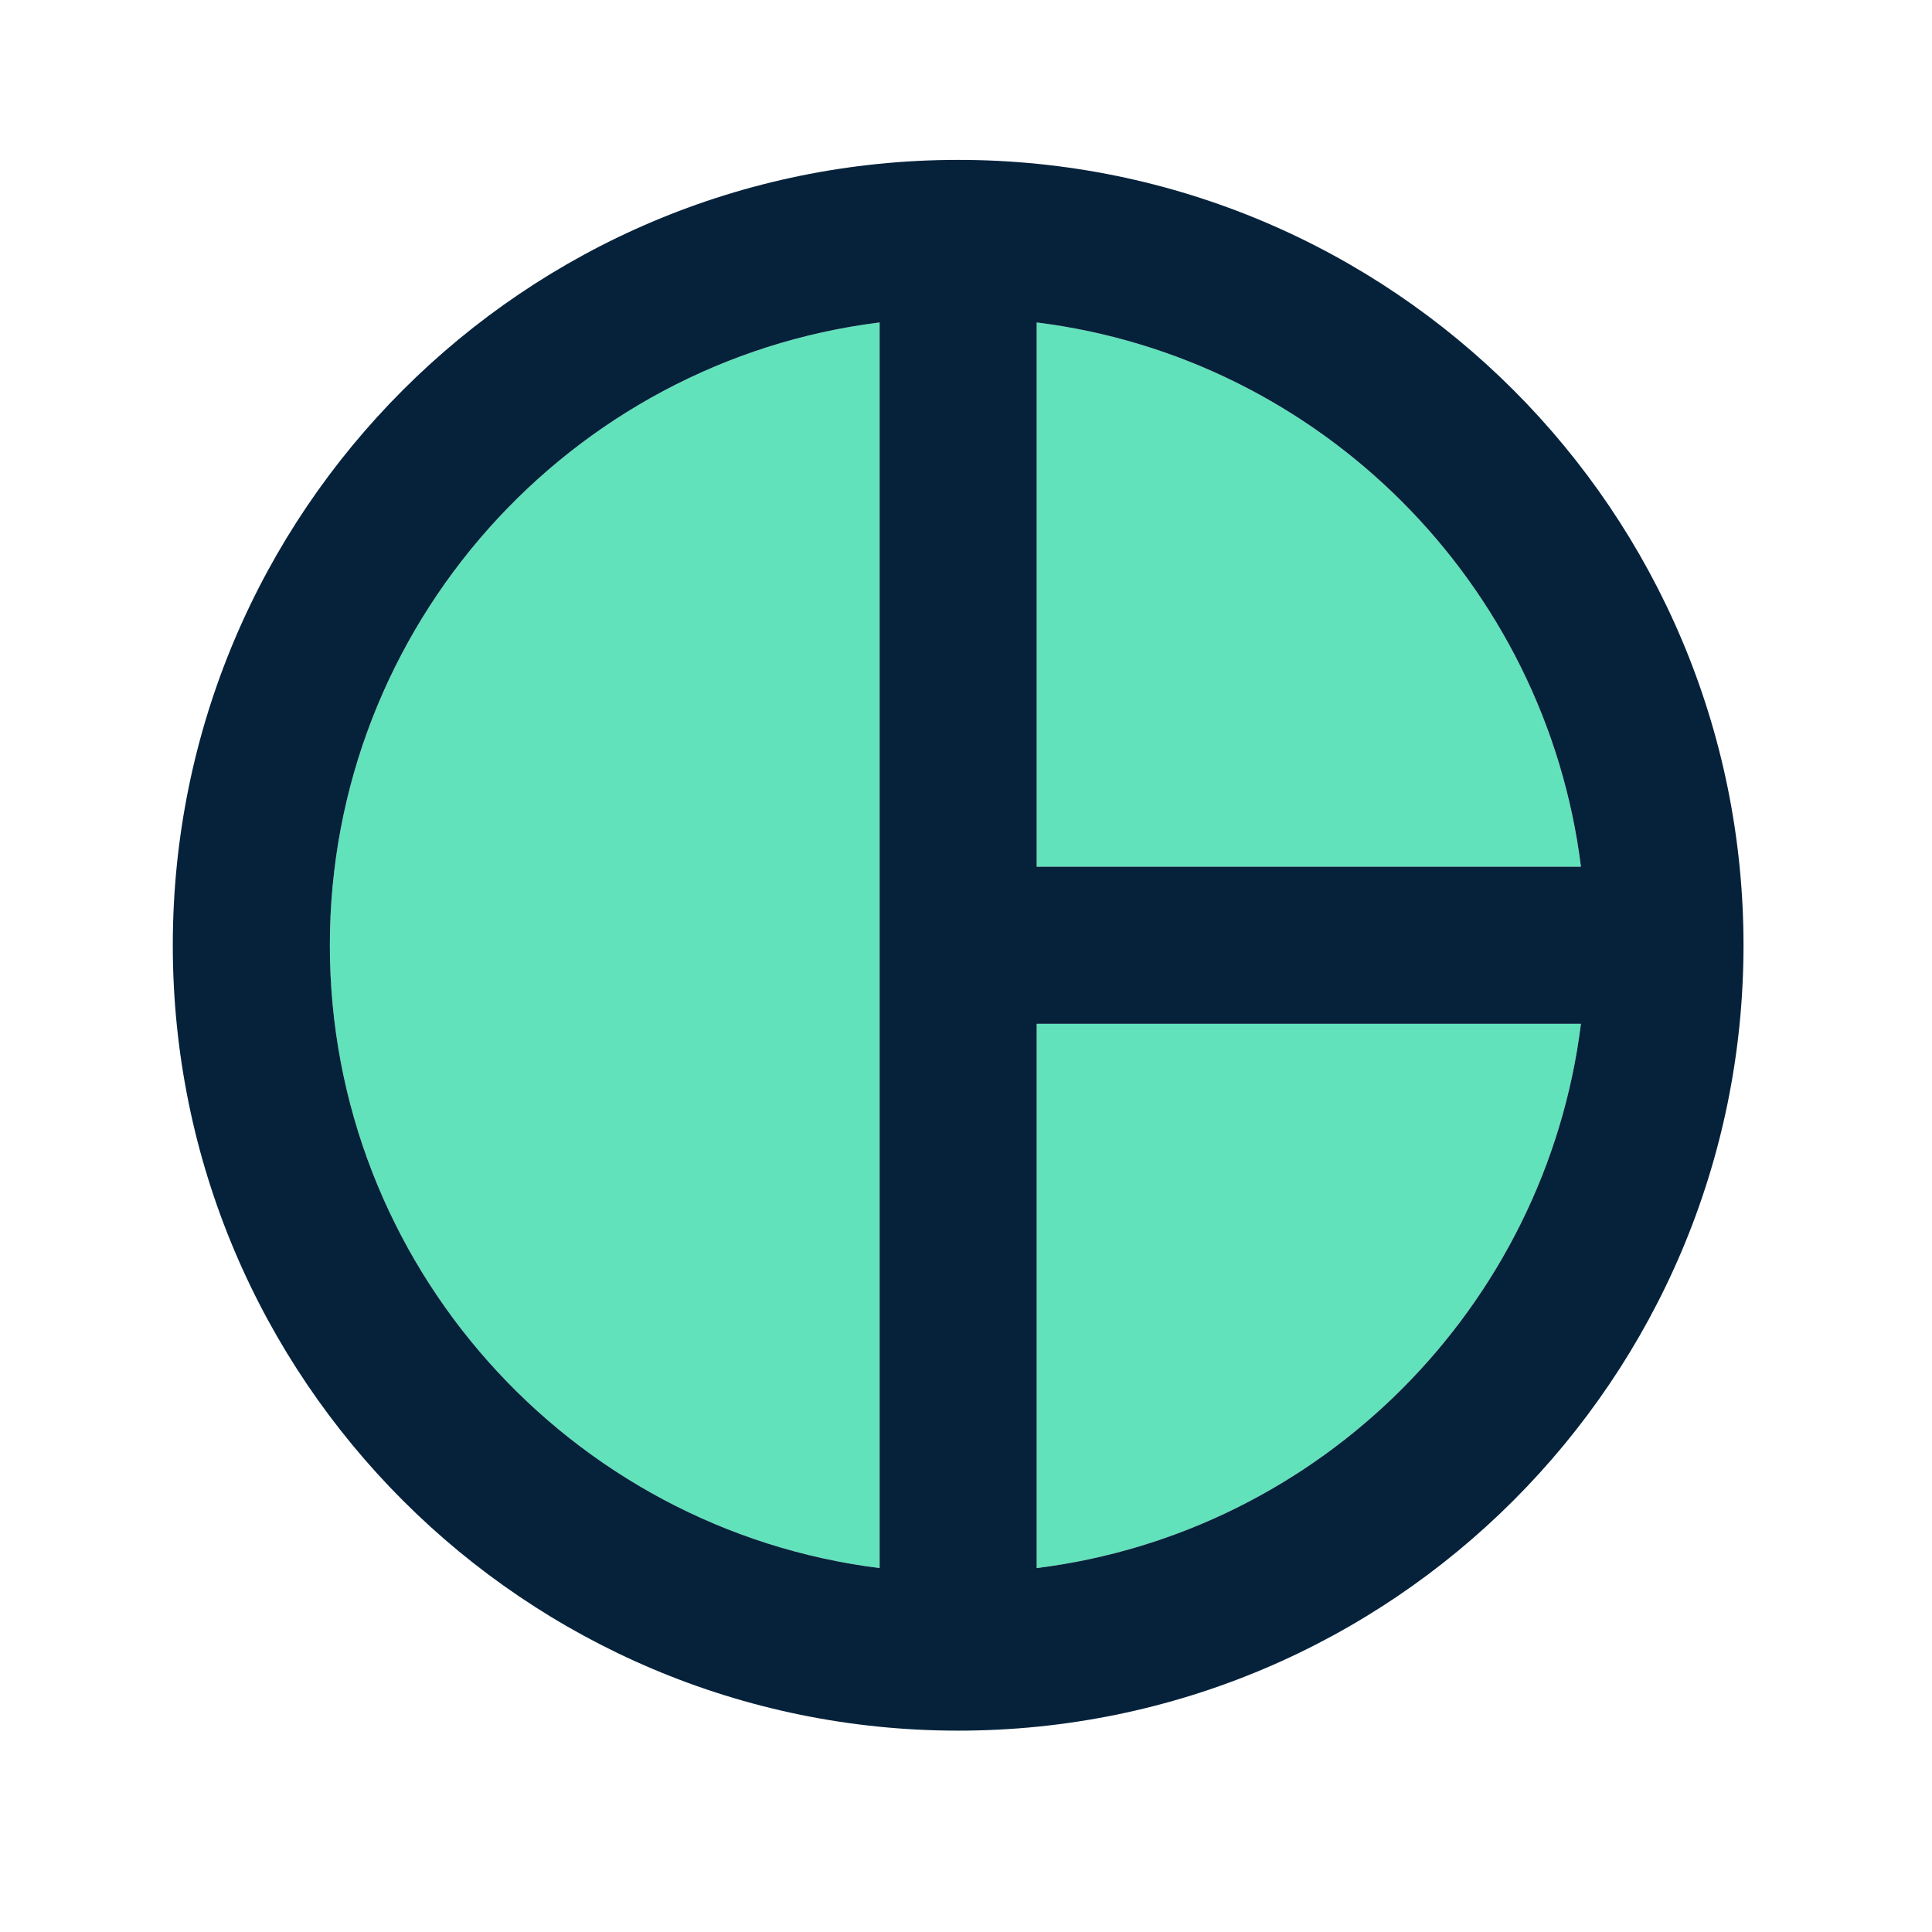 <svg width="41" height="41" viewBox="0 0 41 41" fill="none" xmlns="http://www.w3.org/2000/svg">
<path d="M7 20.06C7 26.843 12.1 32.46 18.667 33.277V6.843C12.1 7.66 7 13.277 7 20.06ZM22 33.277C28.017 32.527 32.8 27.743 33.55 21.727H22V33.277ZM22 6.843V18.393H33.55C32.8 12.377 28.017 7.593 22 6.843Z" fill="#61E2BB"/>
<path d="M20.334 3.393C11.134 3.393 3.667 10.86 3.667 20.06C3.667 29.26 11.134 36.727 20.334 36.727C29.534 36.727 37 29.26 37 20.06C37 10.86 29.534 3.393 20.334 3.393ZM18.667 33.277C12.1 32.46 7 26.843 7 20.06C7 13.277 12.1 7.66 18.667 6.843V33.277ZM22 33.277V21.727H33.55C32.8 27.744 28.017 32.527 22 33.277ZM22 18.393V6.843C28.017 7.593 32.8 12.377 33.55 18.393H22Z" fill="#06223B"/>
</svg>
